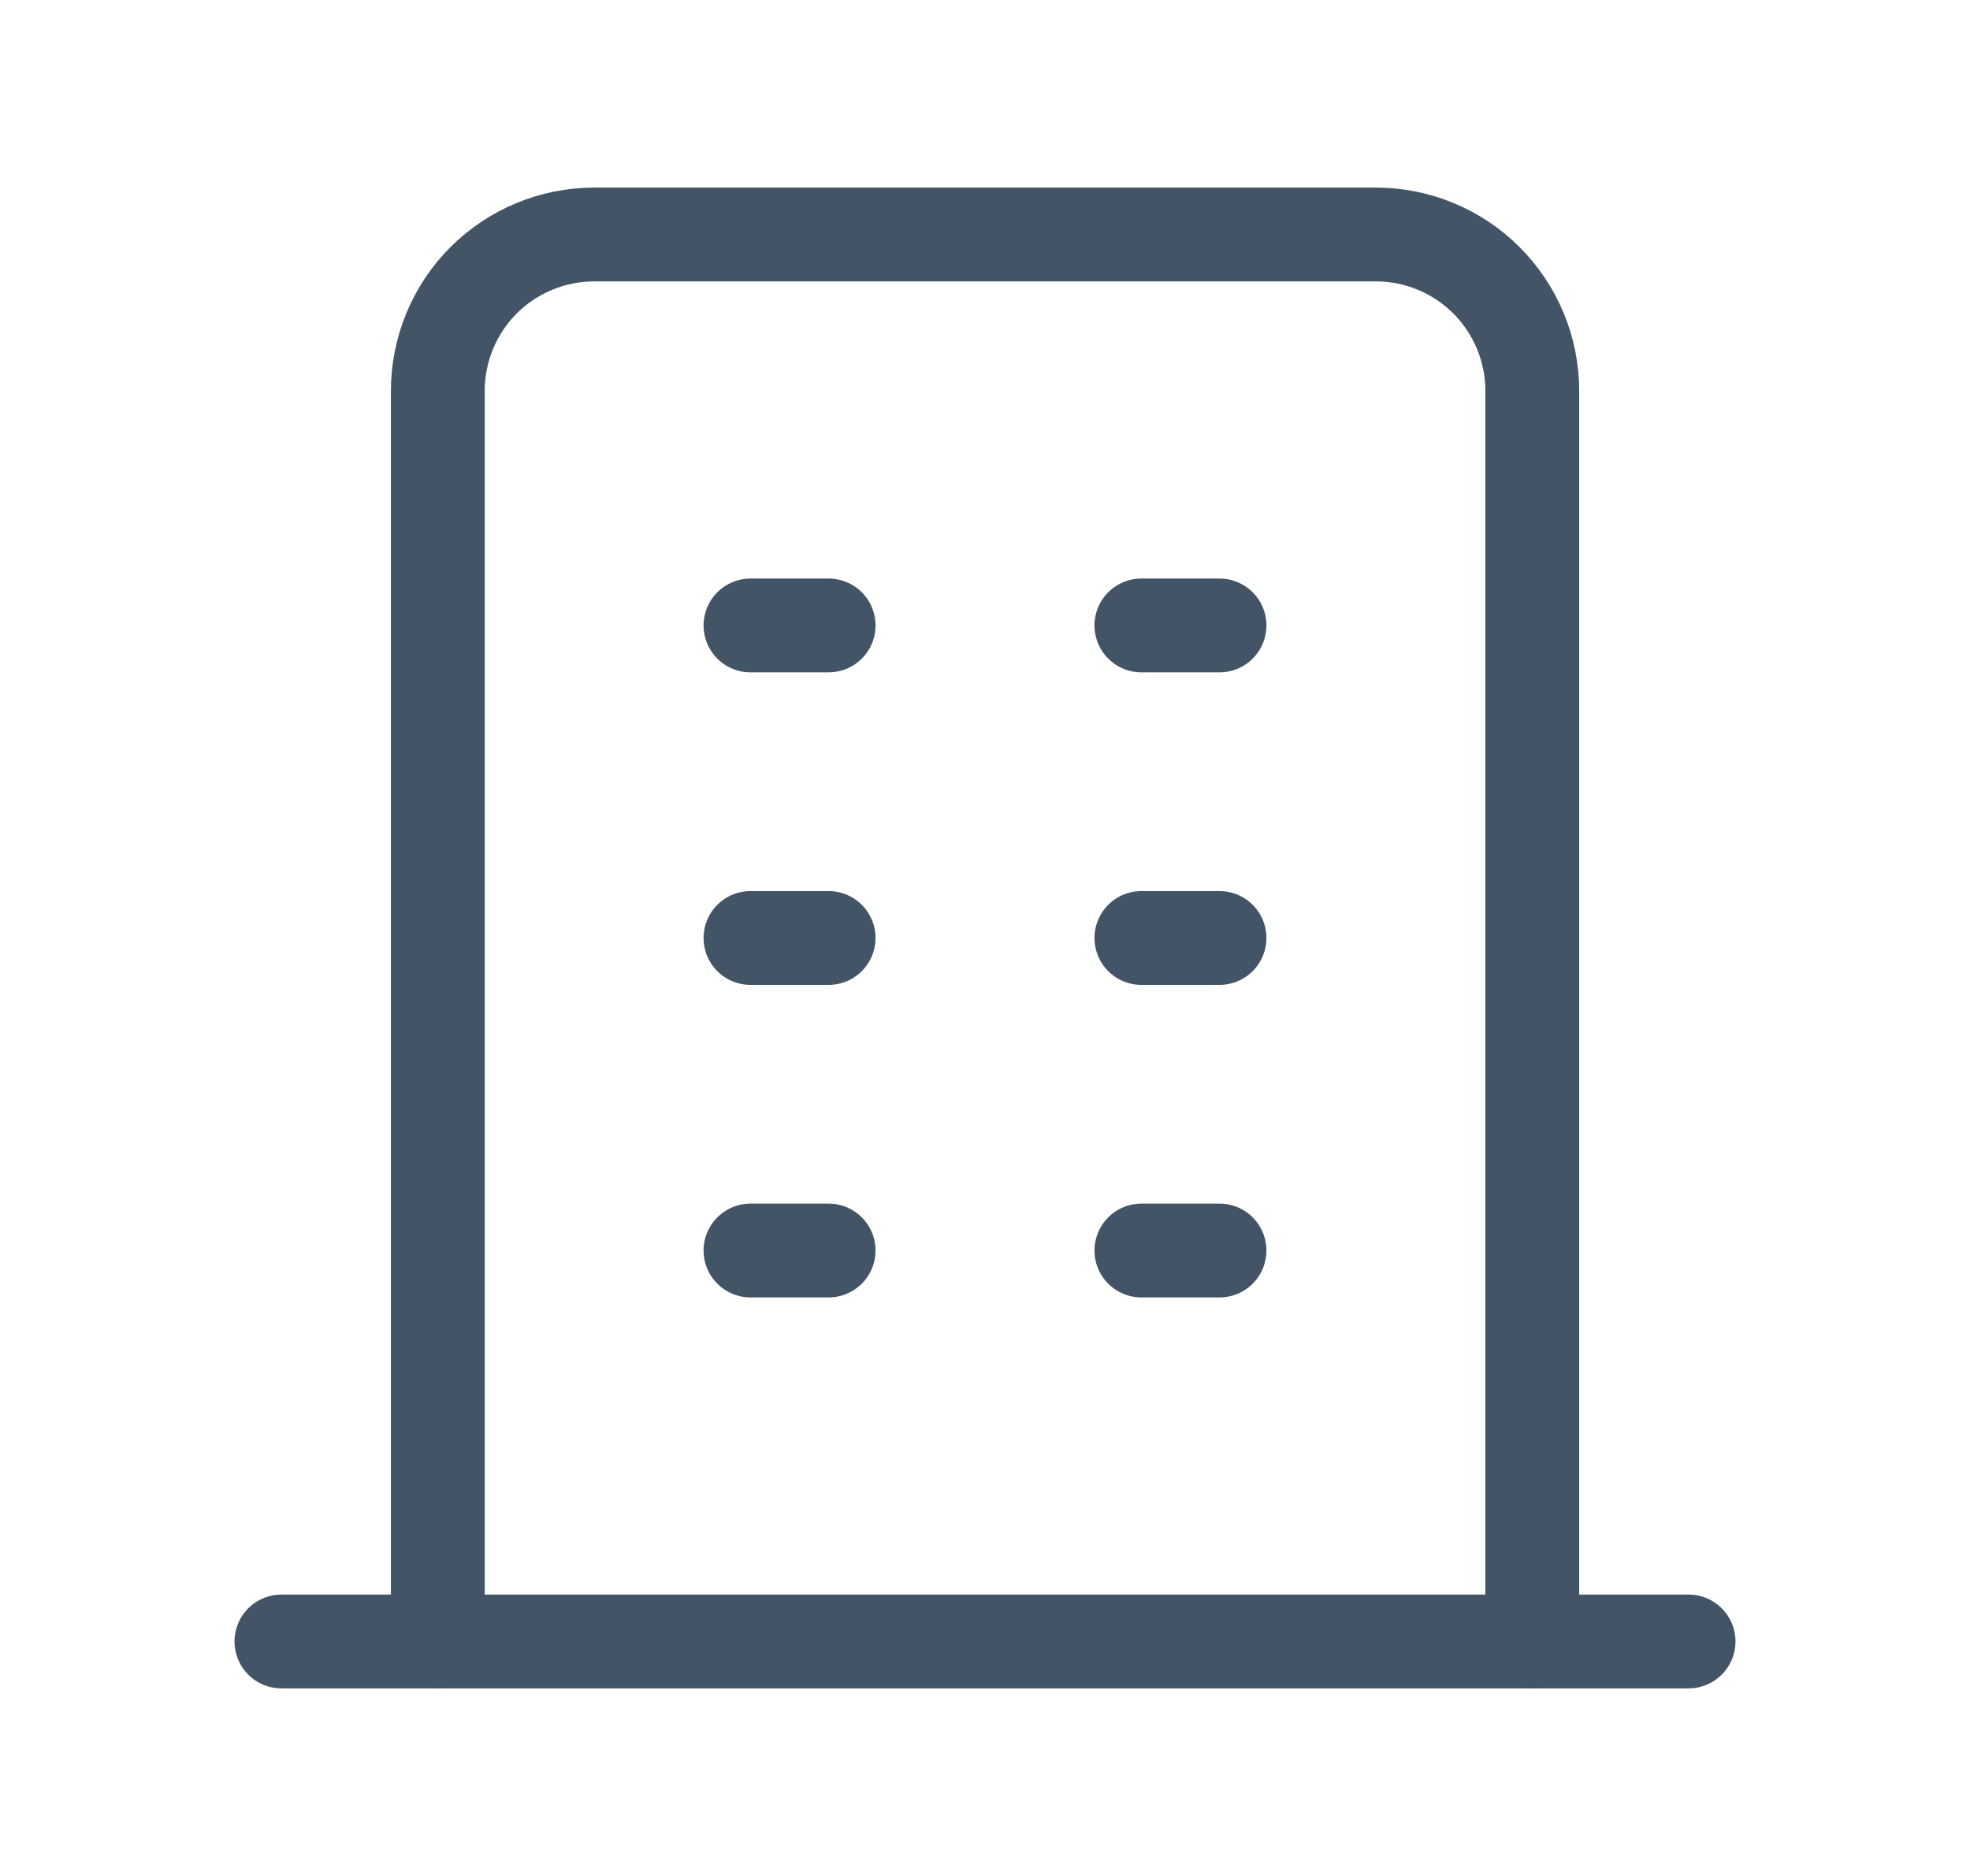 <svg width="21" height="20" viewBox="0 0 21 20" fill="none" xmlns="http://www.w3.org/2000/svg">
<path d="M3 17.5H18" stroke="#425466" stroke-linecap="round" stroke-linejoin="round"/>
<path d="M8 6.668H8.833" stroke="#425466" stroke-linecap="round" stroke-linejoin="round"/>
<path d="M8 10H8.833" stroke="#425466" stroke-linecap="round" stroke-linejoin="round"/>
<path d="M8 13.332H8.833" stroke="#425466" stroke-linecap="round" stroke-linejoin="round"/>
<path d="M12.167 6.668H13" stroke="#425466" stroke-linecap="round" stroke-linejoin="round"/>
<path d="M12.167 10H13" stroke="#425466" stroke-linecap="round" stroke-linejoin="round"/>
<path d="M12.167 13.332H13" stroke="#425466" stroke-linecap="round" stroke-linejoin="round"/>
<path d="M4.667 17.5V4.167C4.667 3.725 4.843 3.301 5.155 2.988C5.468 2.676 5.892 2.5 6.334 2.5H14.667C15.109 2.5 15.533 2.676 15.845 2.988C16.158 3.301 16.334 3.725 16.334 4.167V17.5" stroke="#425466" stroke-linecap="round" stroke-linejoin="round"/>
</svg>
